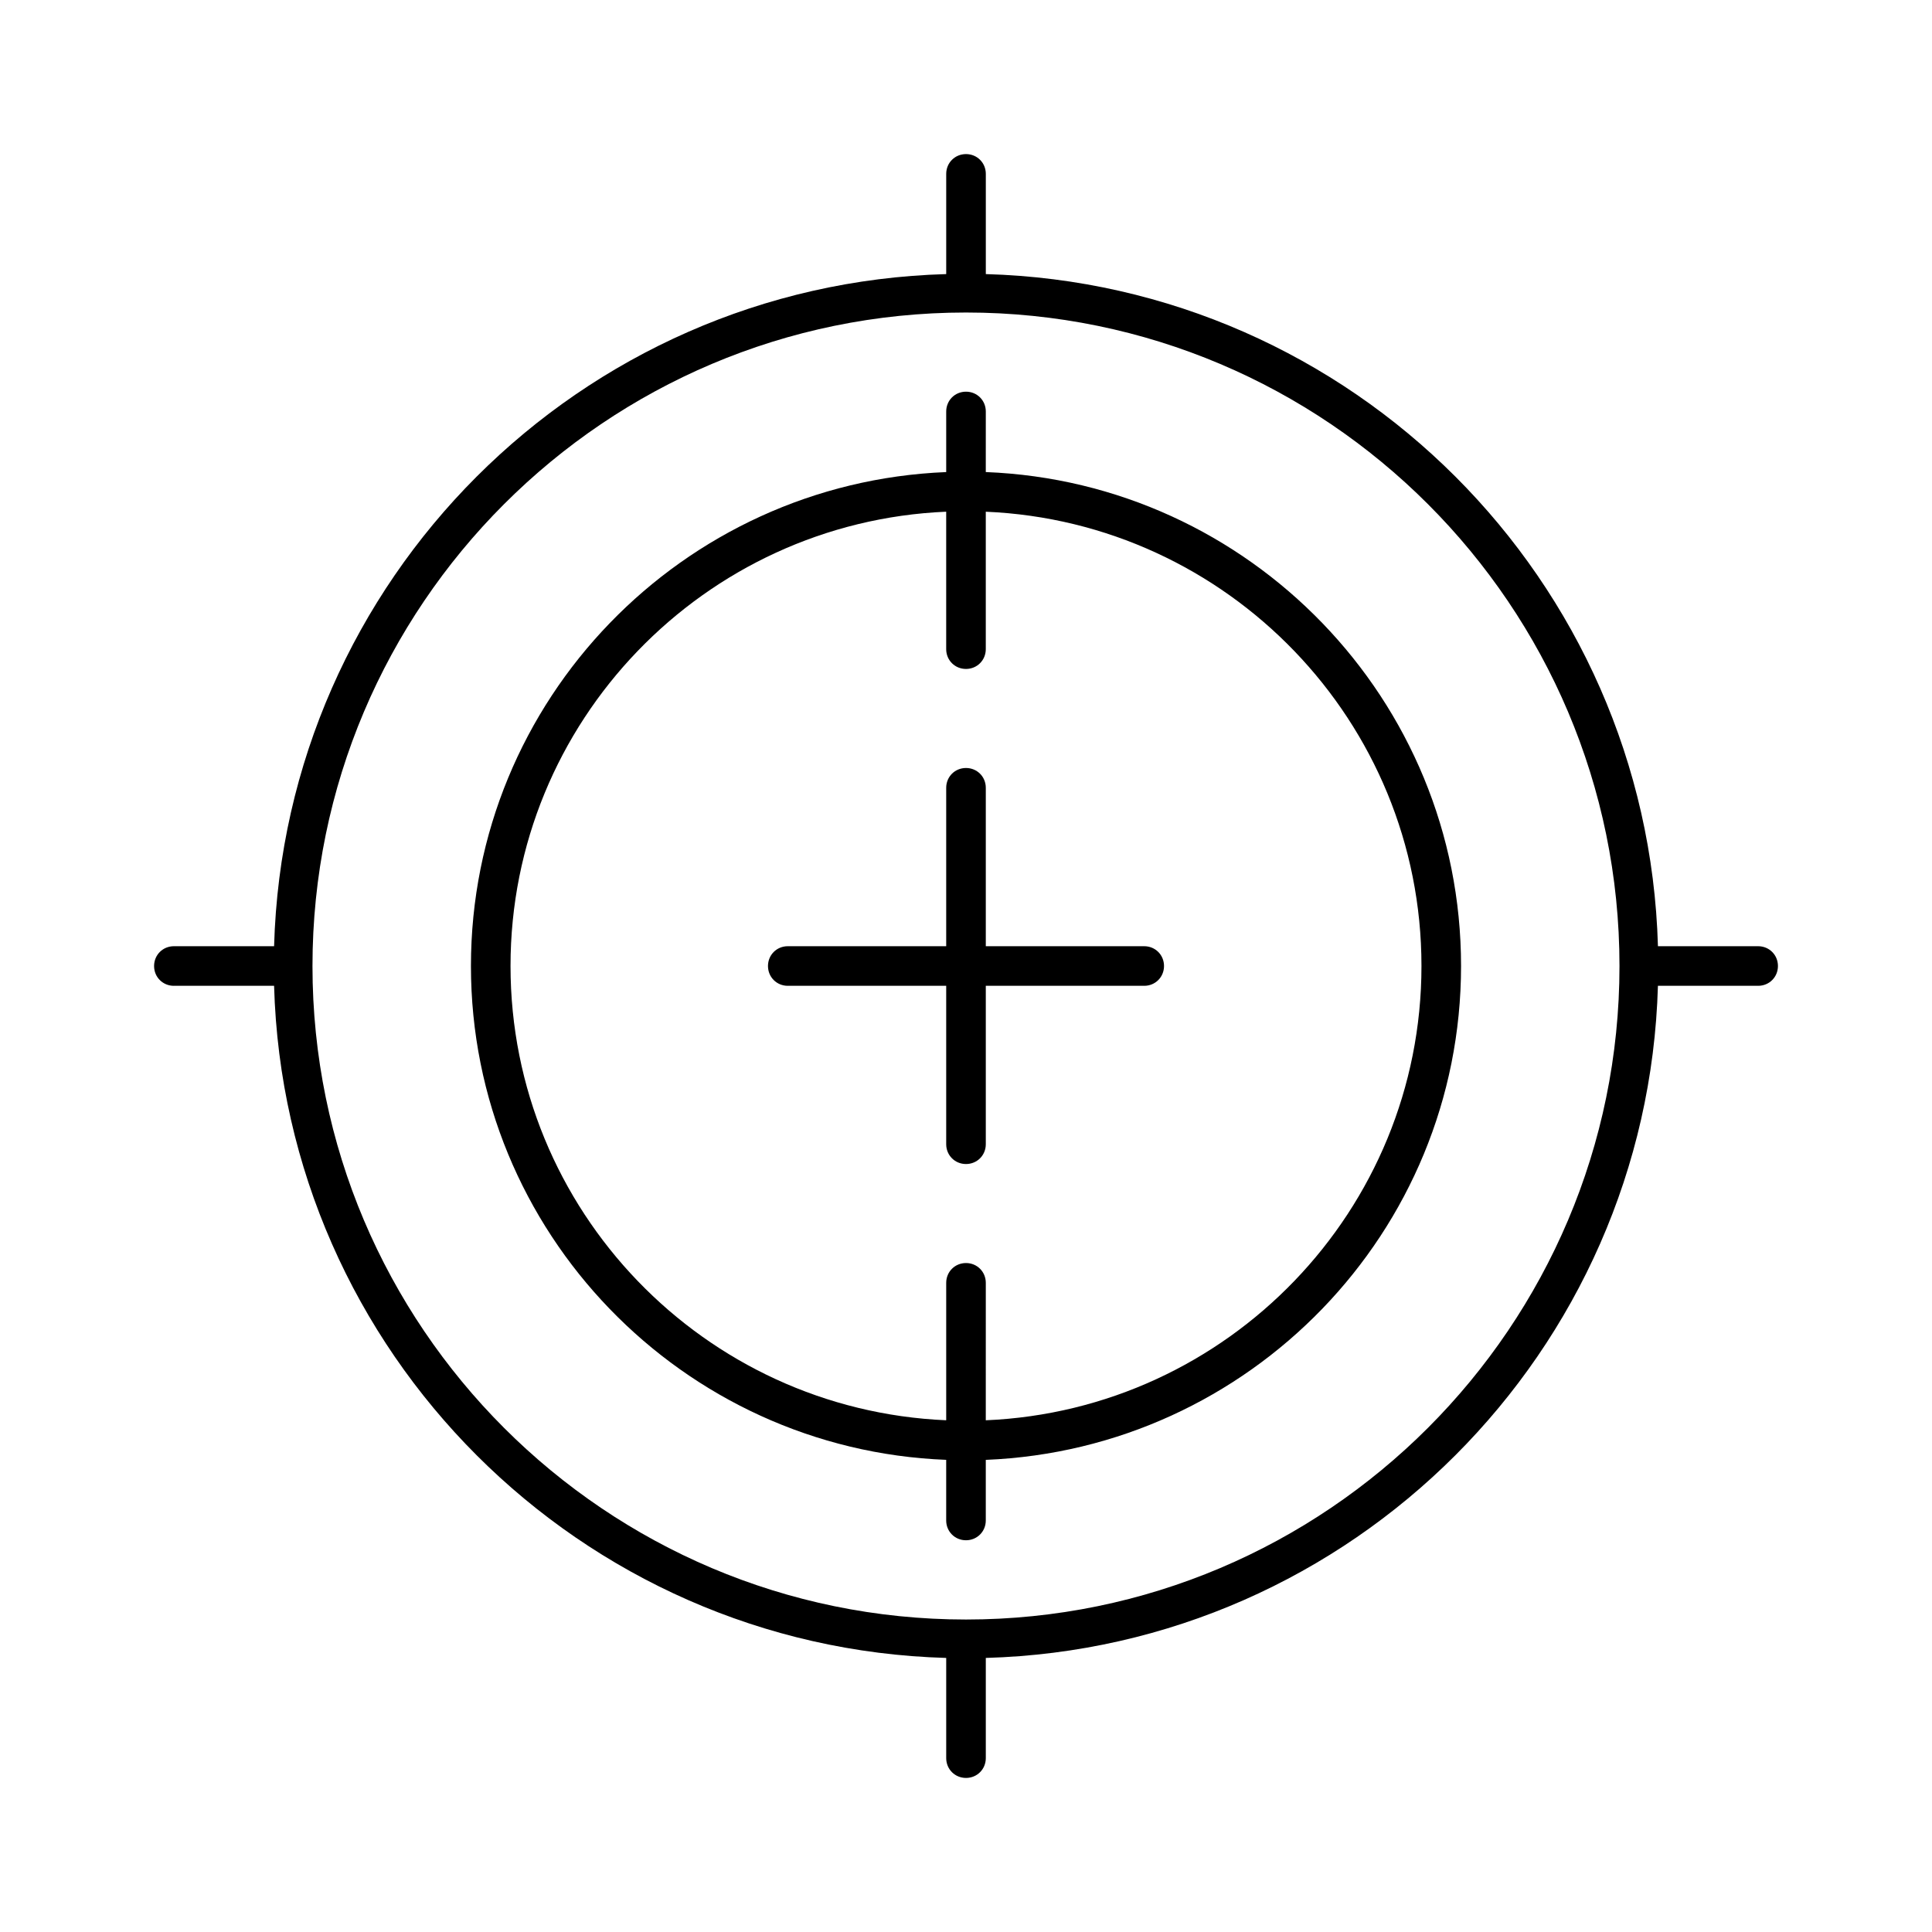 <?xml version="1.0" encoding="UTF-8"?>
<!-- Uploaded to: SVG Repo, www.svgrepo.com, Generator: SVG Repo Mixer Tools -->
<svg fill="#000000" width="800px" height="800px" version="1.1" viewBox="144 144 512 512" xmlns="http://www.w3.org/2000/svg">
 <g>
  <path d="m352.77 405.25h41.984v41.984c0 2.938 2.309 5.246 5.246 5.246s5.246-2.309 5.246-5.246v-41.984h41.984c2.938 0 5.246-2.309 5.246-5.246s-2.309-5.246-5.246-5.246h-41.984v-41.984c0-2.938-2.309-5.246-5.246-5.246s-5.246 2.309-5.246 5.246v41.984h-41.984c-2.938 0-5.246 2.309-5.246 5.246s2.309 5.246 5.246 5.246z"/>
  <path d="m394.75 530.88v16.059c0 2.938 2.309 5.246 5.246 5.246s5.246-2.309 5.246-5.246v-16.059c69.902-2.832 125.95-60.352 125.95-130.89s-56.047-128.16-125.95-130.89l0.004-16.055c0-2.938-2.309-5.246-5.246-5.246s-5.246 2.309-5.246 5.246v16.059c-69.902 2.832-125.95 60.352-125.95 130.89-0.004 70.531 56.047 128.16 125.95 130.88zm0-251.27v36.422c0 2.938 2.309 5.246 5.246 5.246s5.246-2.309 5.246-5.246v-36.422c64.129 2.731 115.46 55.629 115.46 120.39s-51.324 117.66-115.46 120.39l0.004-36.426c0-2.938-2.309-5.246-5.246-5.246s-5.246 2.309-5.246 5.246v36.422c-64.129-2.731-115.46-55.629-115.46-120.39-0.004-64.758 51.324-117.66 115.45-120.39z"/>
  <path d="m190.08 405.25h26.555c2.731 97.09 81.133 175.39 178.12 178.12v26.555c0 2.938 2.309 5.246 5.246 5.246s5.246-2.309 5.246-5.246v-26.555c97.09-2.731 175.39-81.133 178.12-178.12h26.559c2.938 0 5.246-2.309 5.246-5.246s-2.309-5.246-5.246-5.246h-26.555c-2.727-97.09-81.027-175.39-178.12-178.12v-26.555c0-2.938-2.309-5.246-5.246-5.246-2.941-0.004-5.25 2.309-5.25 5.246v26.555c-97.086 2.731-175.39 81.031-178.12 178.12h-26.555c-2.938 0-5.246 2.309-5.246 5.246-0.004 2.941 2.309 5.25 5.246 5.25zm209.92-178.43c95.516 0 173.18 77.672 173.18 173.18 0 95.516-77.672 173.19-173.18 173.19-95.516 0-173.19-77.672-173.19-173.18 0-95.516 77.672-173.19 173.19-173.19z"/>
 </g>
</svg>